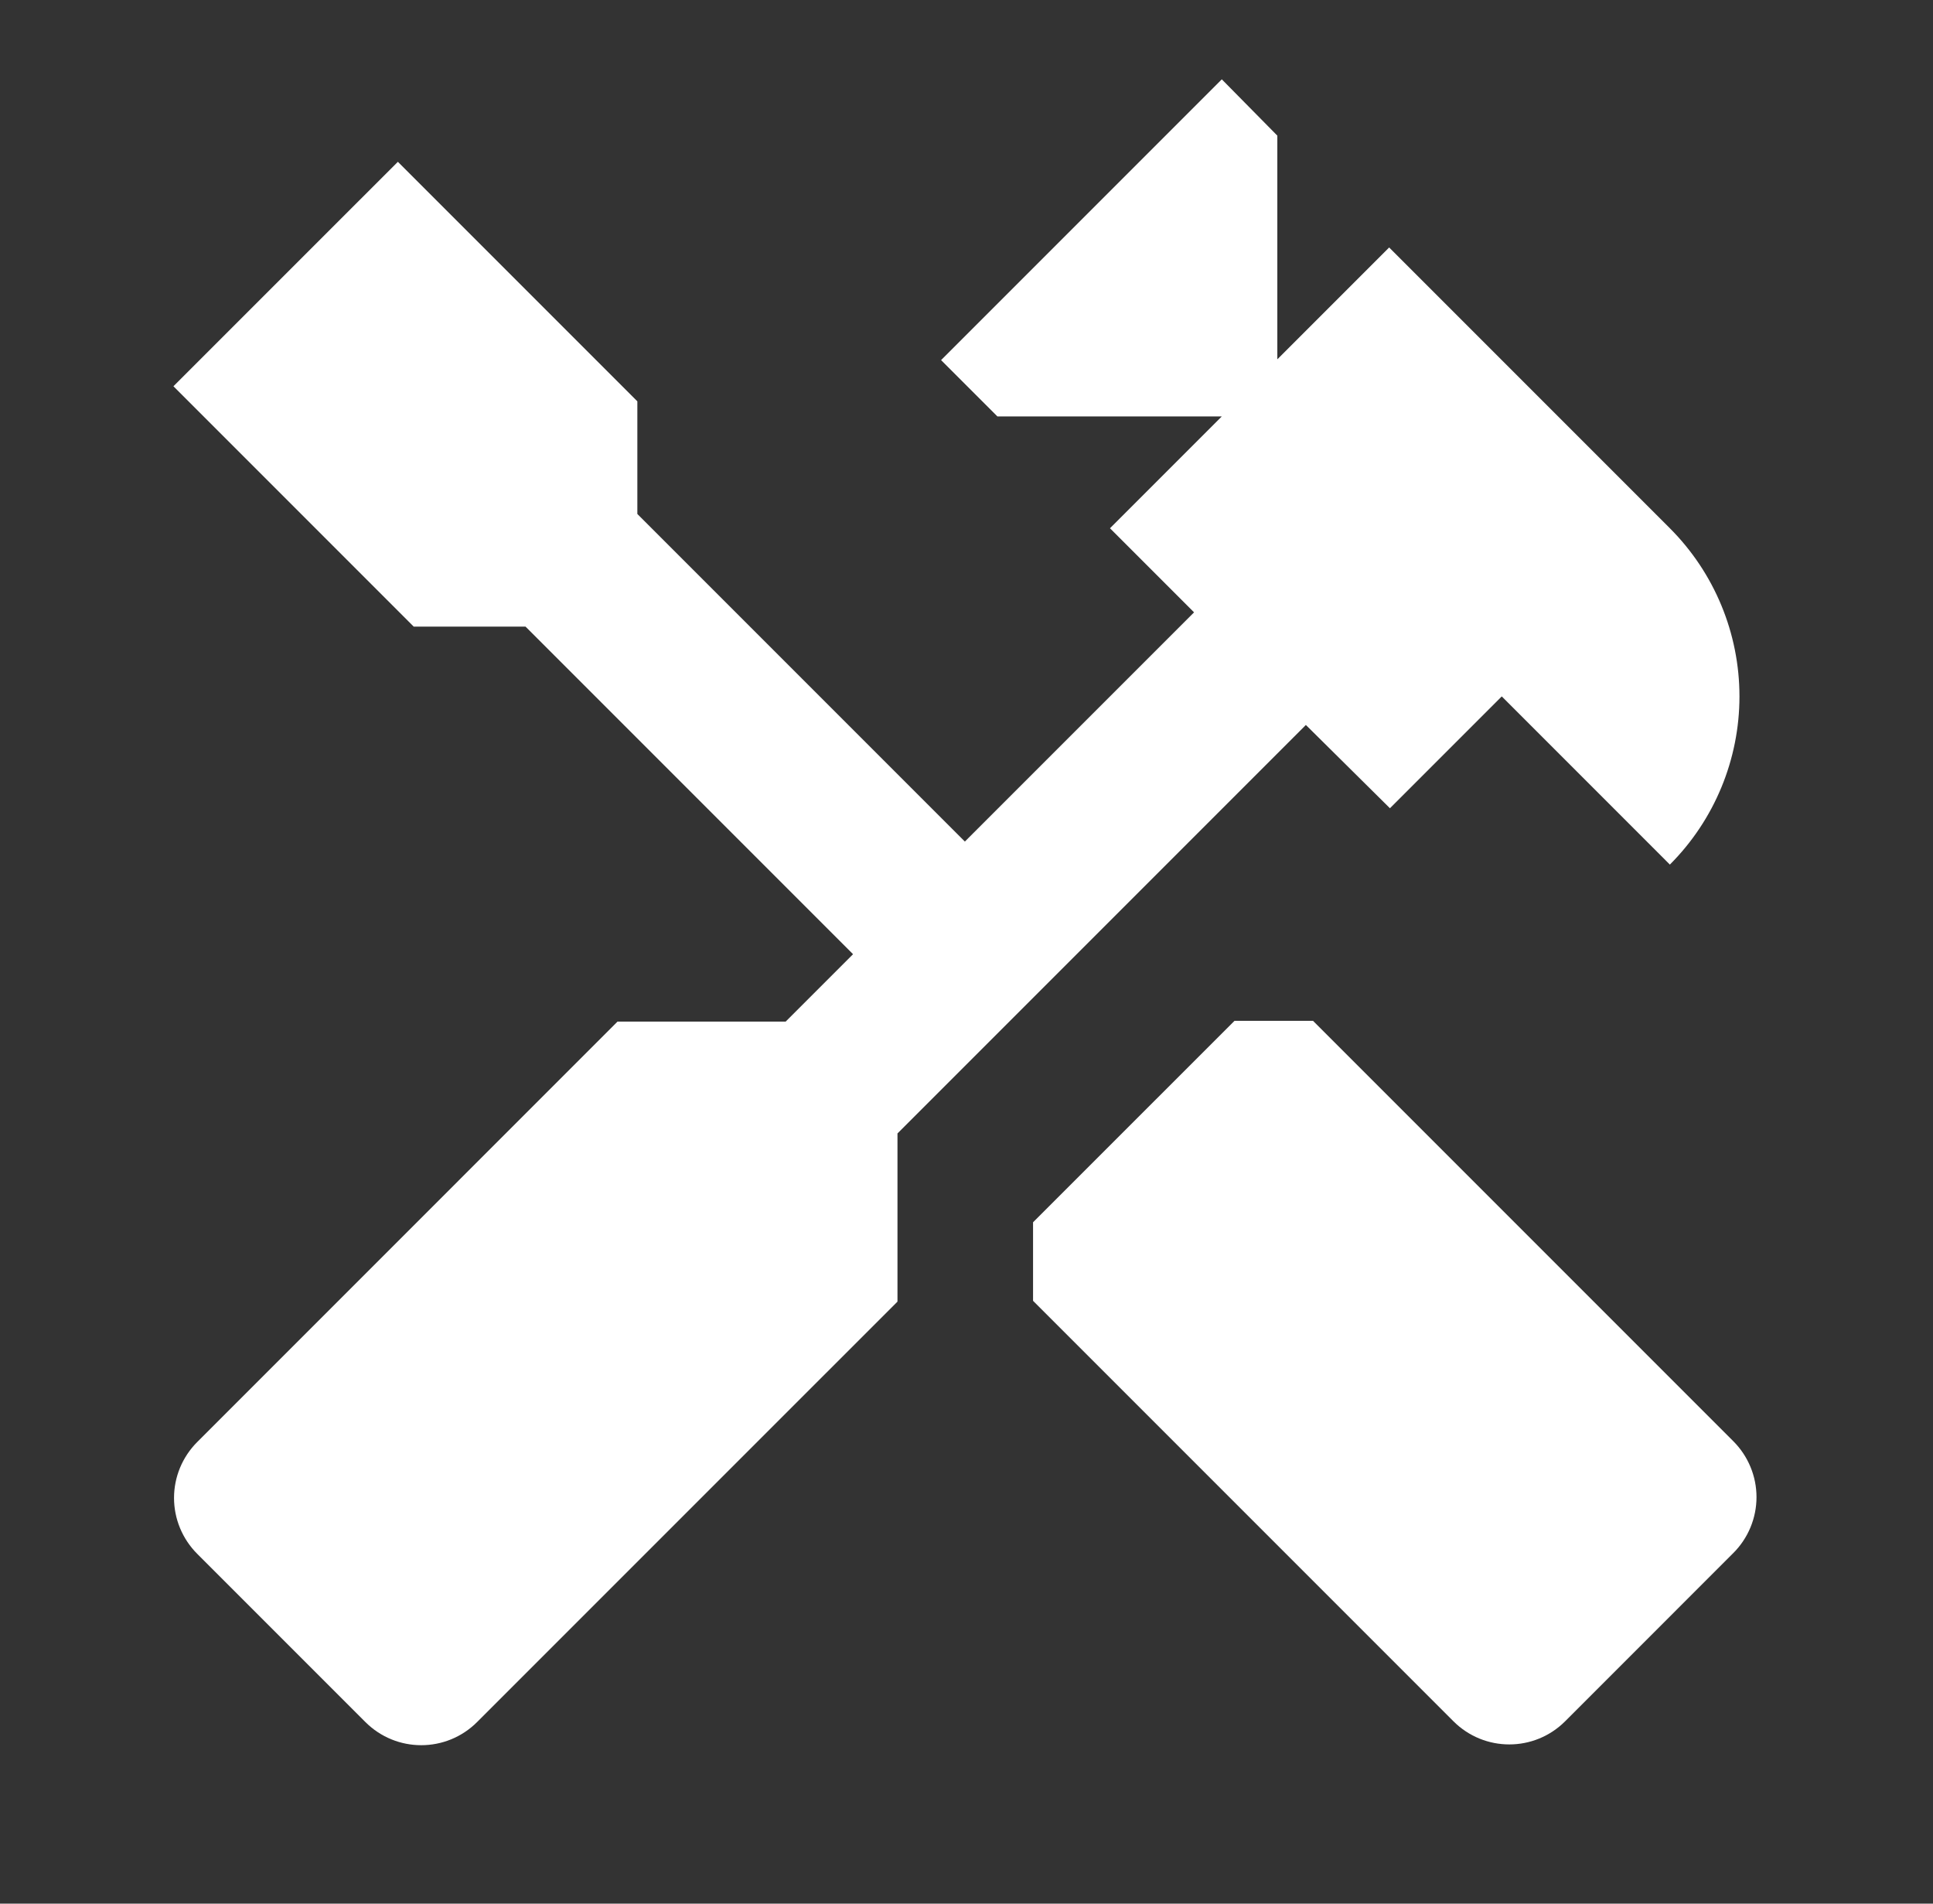 <svg width="65" height="64" viewBox="0 0 65 64" fill="none" xmlns="http://www.w3.org/2000/svg">
<rect x="0" y="0" width="65" height="64" fill="#333333" stroke="none"/>
<path d="M58.285 48.453L44.152 34.32H41.512L34.738 41.093V43.733L48.872 57.867C49.912 58.907 51.592 58.907 52.632 57.867L58.285 52.213C58.532 51.967 58.728 51.673 58.862 51.351C58.996 51.028 59.065 50.682 59.065 50.333C59.065 49.984 58.996 49.638 58.862 49.316C58.728 48.993 58.532 48.7 58.285 48.453Z" fill="white"/>
<path d="M46.739 27.173L50.499 23.413L56.152 29.067C57.65 27.567 58.492 25.533 58.492 23.413C58.492 21.293 57.65 19.26 56.152 17.76L46.712 8.32L42.952 12.08V4.56L41.085 2.667L31.645 12.107L33.539 14H41.085L37.325 17.76L40.152 20.587L32.445 28.293L21.432 17.28V13.493L13.379 5.44L5.832 12.986L13.912 21.067H17.672L28.685 32.08L26.419 34.346H20.765L6.632 48.48C6.385 48.727 6.189 49.02 6.055 49.342C5.921 49.665 5.852 50.011 5.852 50.36C5.852 50.709 5.921 51.055 6.055 51.377C6.189 51.7 6.385 51.993 6.632 52.24L12.285 57.893C13.325 58.933 15.005 58.933 16.045 57.893L30.179 43.76V38.106L43.912 24.373L46.739 27.173Z" fill="white"/>
</svg>
